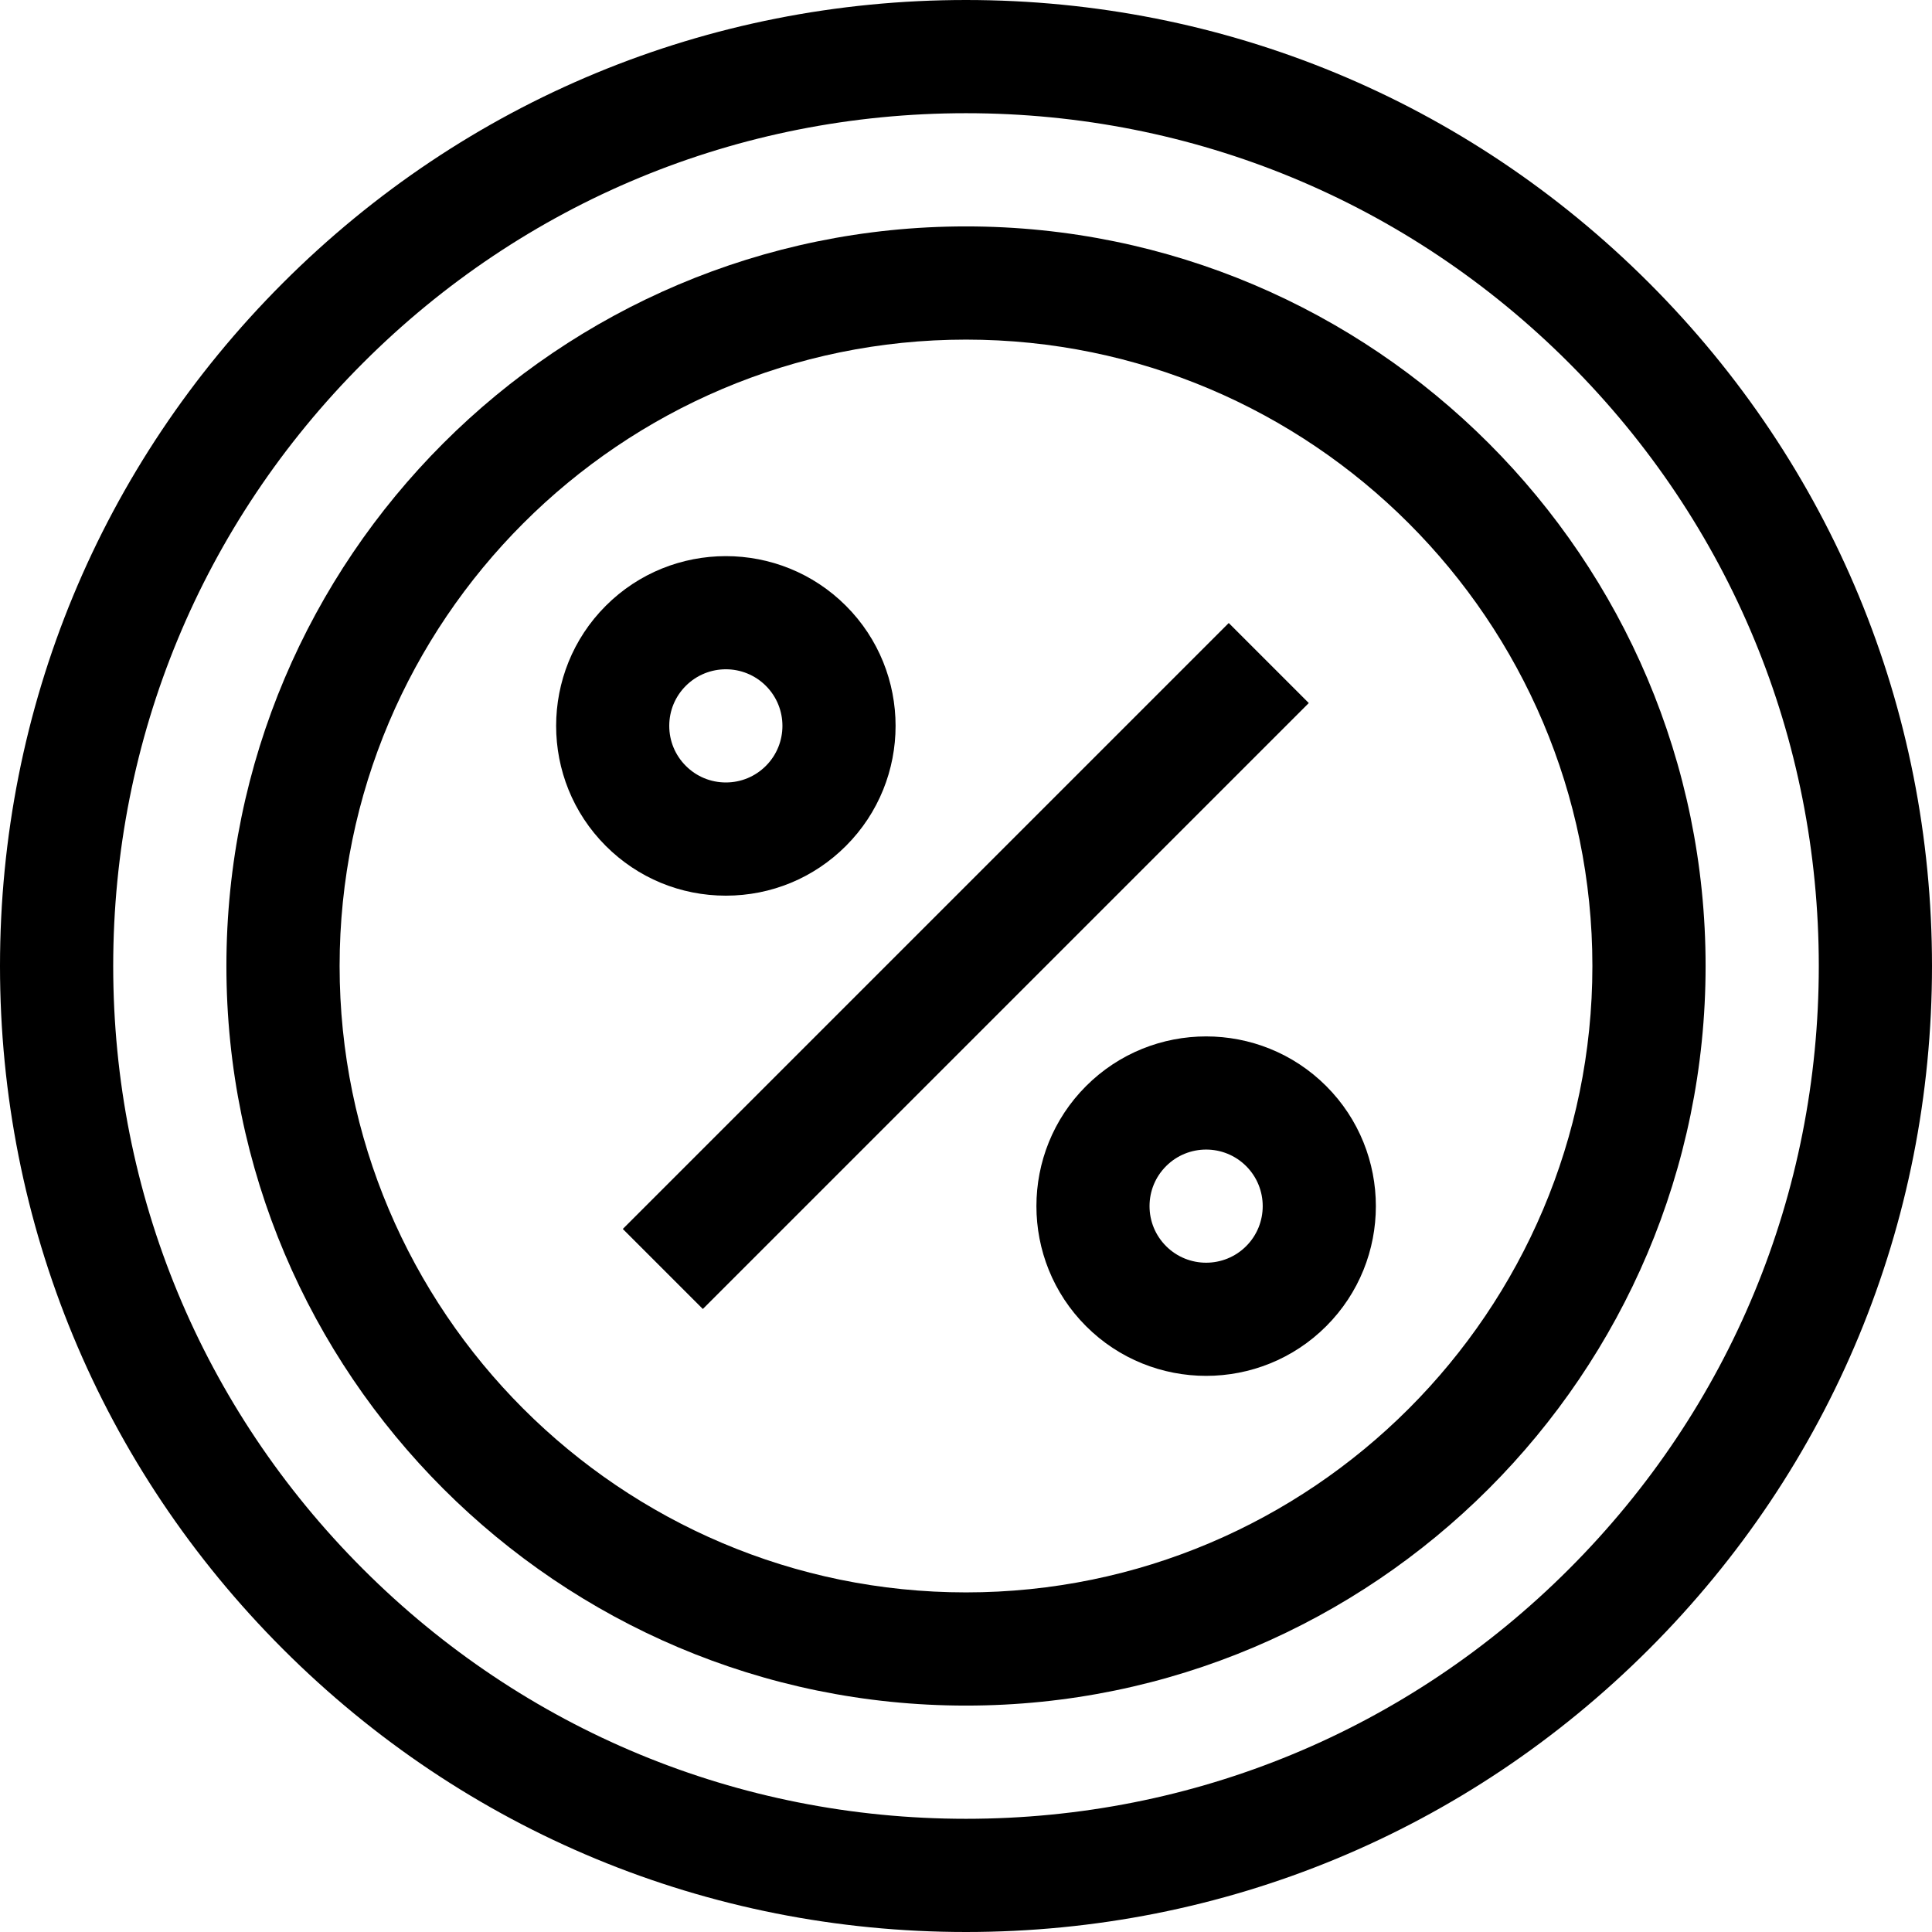 <svg id="Capa_1" enable-background="new 0 0 512 512" height="512" viewBox="0 0 512 512" width="512" xmlns="http://www.w3.org/2000/svg"><g><g><path d="m256 512c-68.38 0-132.667-26.629-181.02-74.98-48.351-48.353-74.98-112.64-74.98-181.02s26.629-132.667 74.98-181.02c48.353-48.351 112.64-74.98 181.02-74.98s132.667 26.629 181.02 74.98c48.351 48.353 74.98 112.64 74.98 181.02s-26.629 132.667-74.98 181.02c-48.353 48.351-112.64 74.98-181.02 74.98zm0-482c-60.367 0-117.12 23.508-159.806 66.194s-66.194 99.439-66.194 159.806 23.508 117.12 66.194 159.806 99.439 66.194 159.806 66.194 117.12-23.508 159.806-66.194 66.194-99.439 66.194-159.806-23.508-117.12-66.194-159.806-99.439-66.194-159.806-66.194z"/></g><g><path d="m256 452c-108.075 0-196-87.925-196-196s87.925-196 196-196 196 87.925 196 196-87.925 196-196 196zm0-362c-91.533 0-166 74.467-166 166s74.467 166 166 166 166-74.467 166-166-74.467-166-166-166z"/></g><g><path d="m192.36 237.36c-12.02 0-23.321-4.681-31.82-13.18-17.546-17.545-17.546-46.094 0-63.64 17.546-17.545 46.095-17.545 63.639 0 17.546 17.545 17.546 46.094 0 63.64-8.498 8.5-19.799 13.18-31.819 13.18zm-10.607-55.607c-2.833 2.833-4.394 6.6-4.394 10.607s1.561 7.773 4.394 10.607c2.833 2.833 6.6 4.393 10.607 4.393 4.006 0 7.773-1.56 10.606-4.393 5.849-5.849 5.849-15.365 0-21.214-5.847-5.848-15.363-5.847-21.213 0z"/></g><g><path d="m319.639 364.618c-11.523 0-23.046-4.386-31.819-13.158-17.546-17.546-17.546-46.095 0-63.64 17.545-17.546 46.095-17.545 63.639 0 17.546 17.545 17.546 46.094 0 63.64-8.772 8.772-20.296 13.158-31.82 13.158zm.001-59.972c-3.841 0-7.683 1.462-10.607 4.386-2.833 2.833-4.394 6.6-4.394 10.607s1.561 7.773 4.394 10.607c5.848 5.847 15.364 5.848 21.213 0s5.849-15.365 0-21.213c-2.924-2.924-6.766-4.387-10.606-4.387z"/></g><g><path d="m142.435 241h227.129v30h-227.129z" transform="matrix(.707 -.707 .707 .707 -106.039 256)"/></g></g></svg>